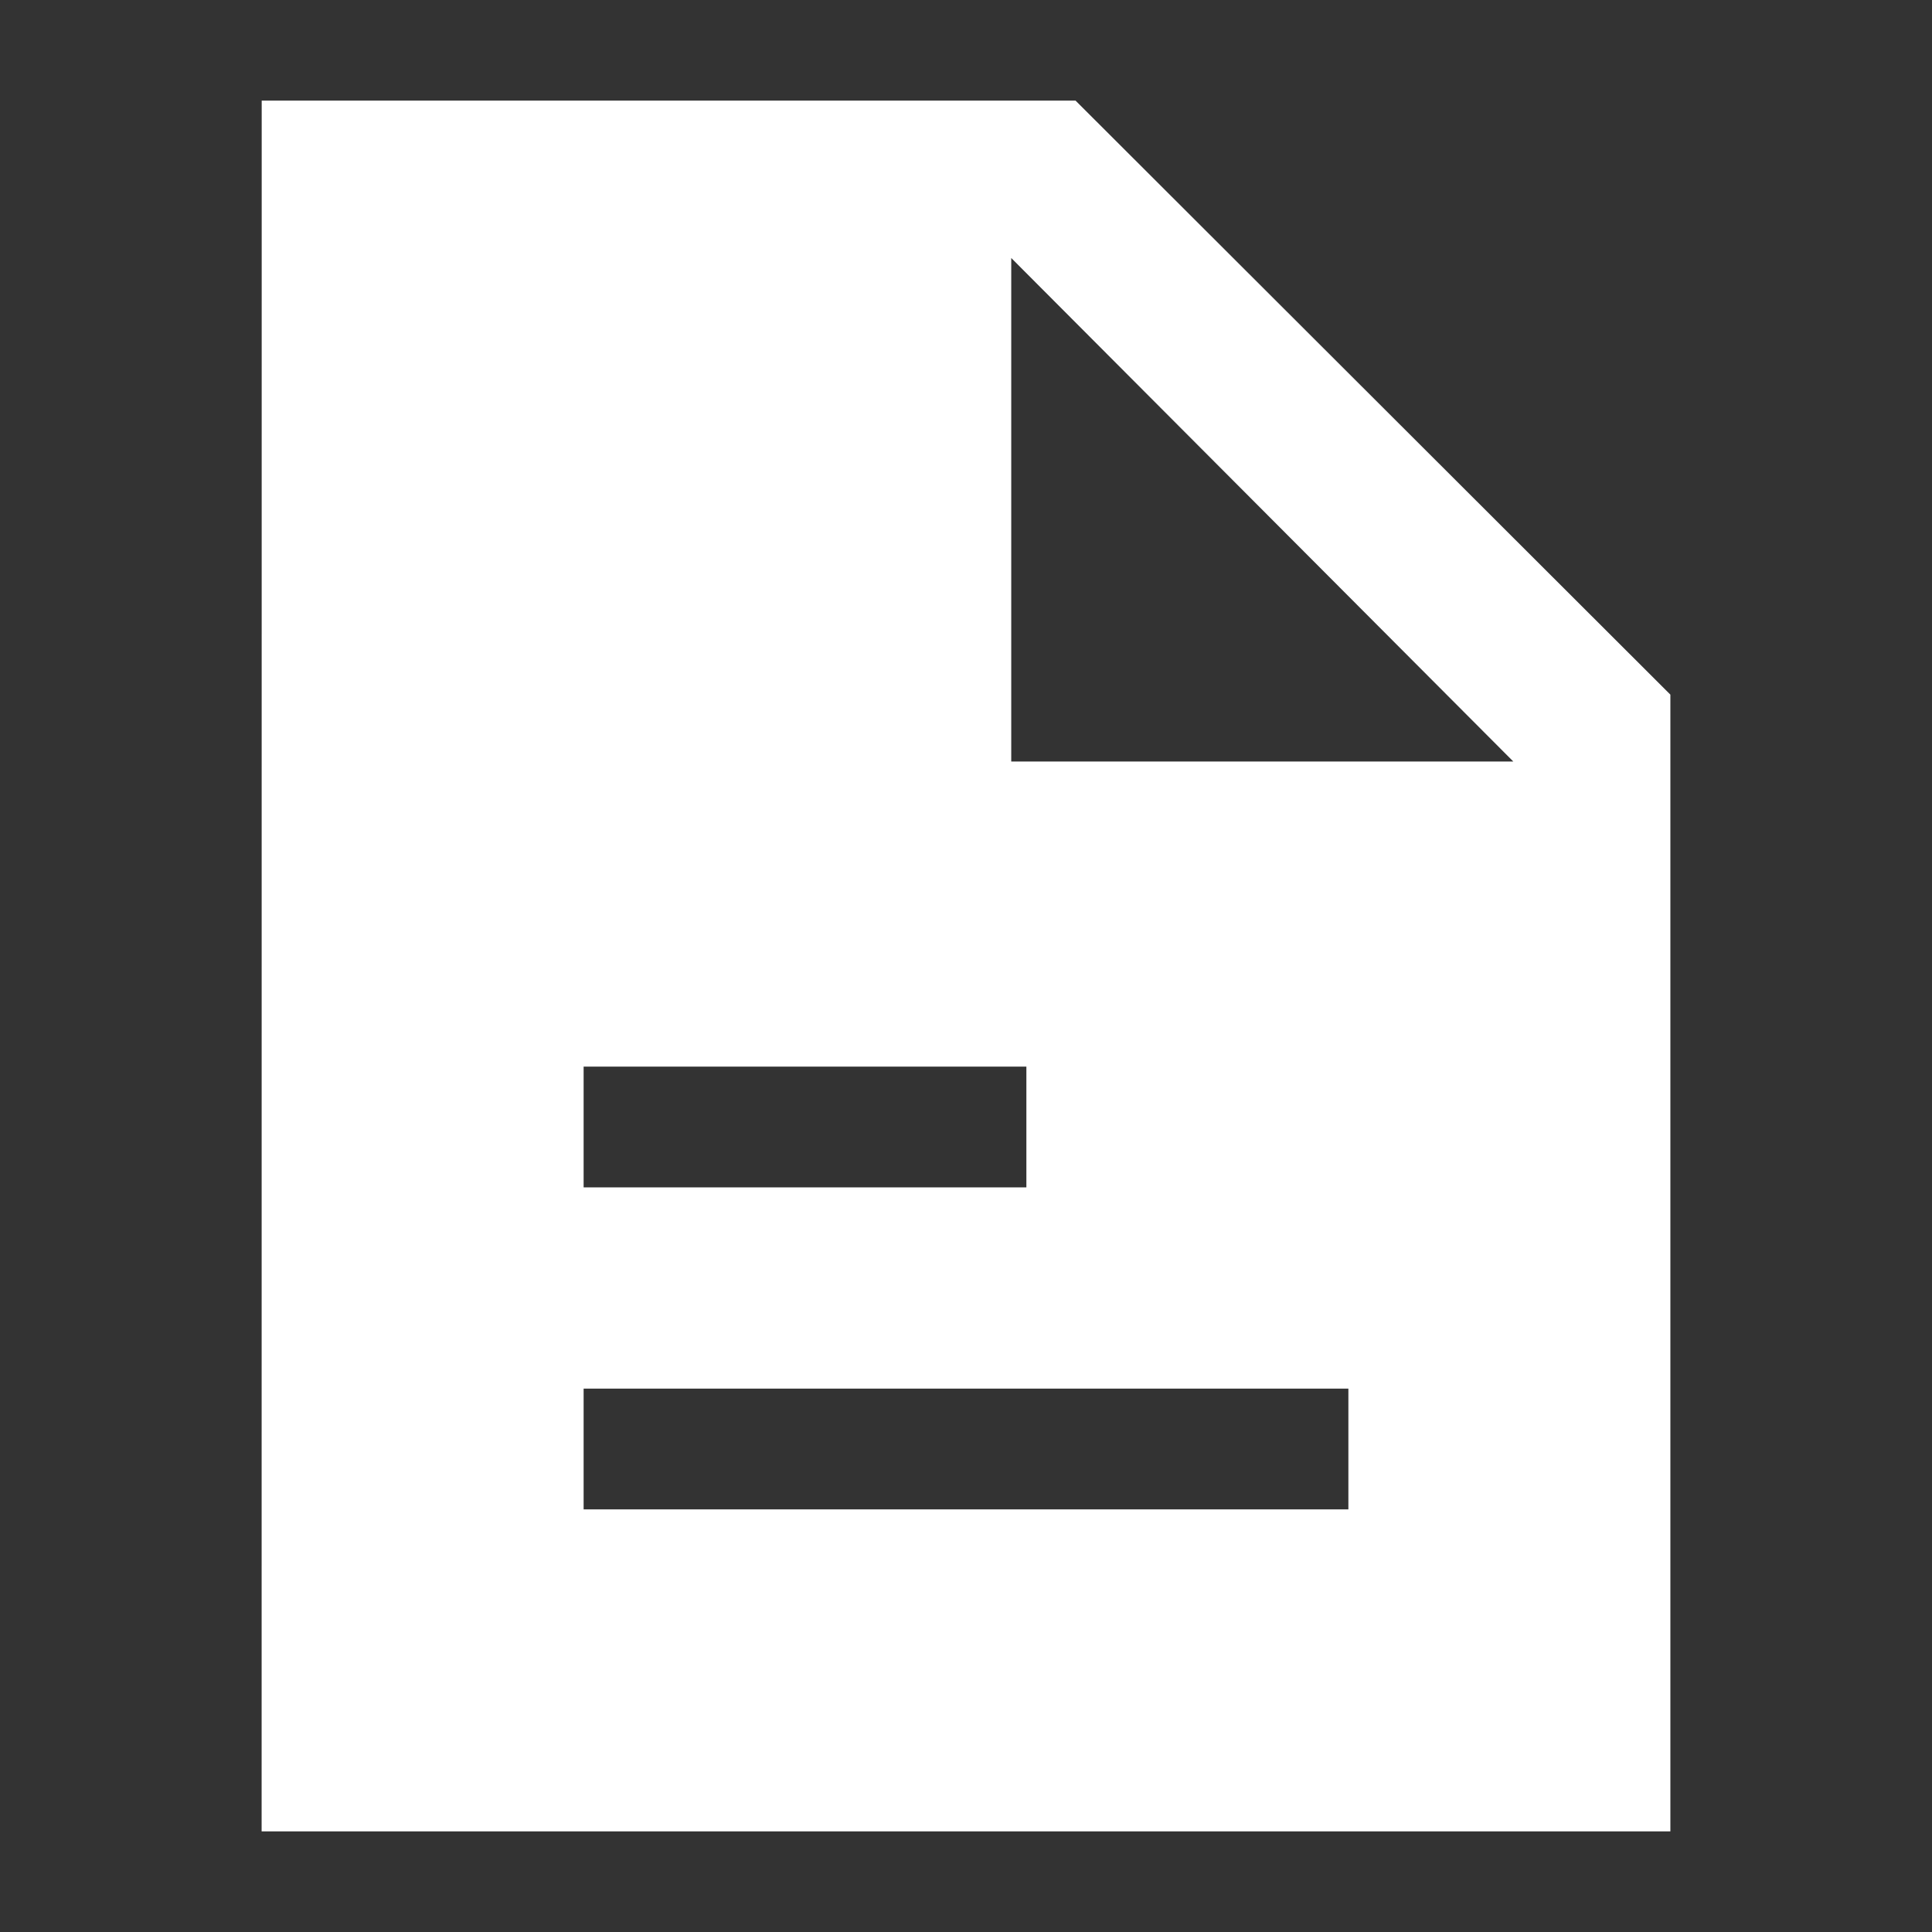 <svg width="24" height="24" viewBox="0 0 24 24" fill="none" xmlns="http://www.w3.org/2000/svg">
<rect x="0" y="0" width="24" height="24" fill="#333333" stroke="none"/>
<path fill-rule="evenodd" clip-rule="evenodd" d="M3.25 22.75L3.251 1.25H13.361L20.75 8.629V22.75H3.25ZM18.799 9.46L12.562 3.205V9.46H18.799ZM7.25 18.75H16.75V17.25H7.25V18.75ZM12.75 14.75H7.25V13.25H12.75V14.75Z" fill="white"/>
</svg>
